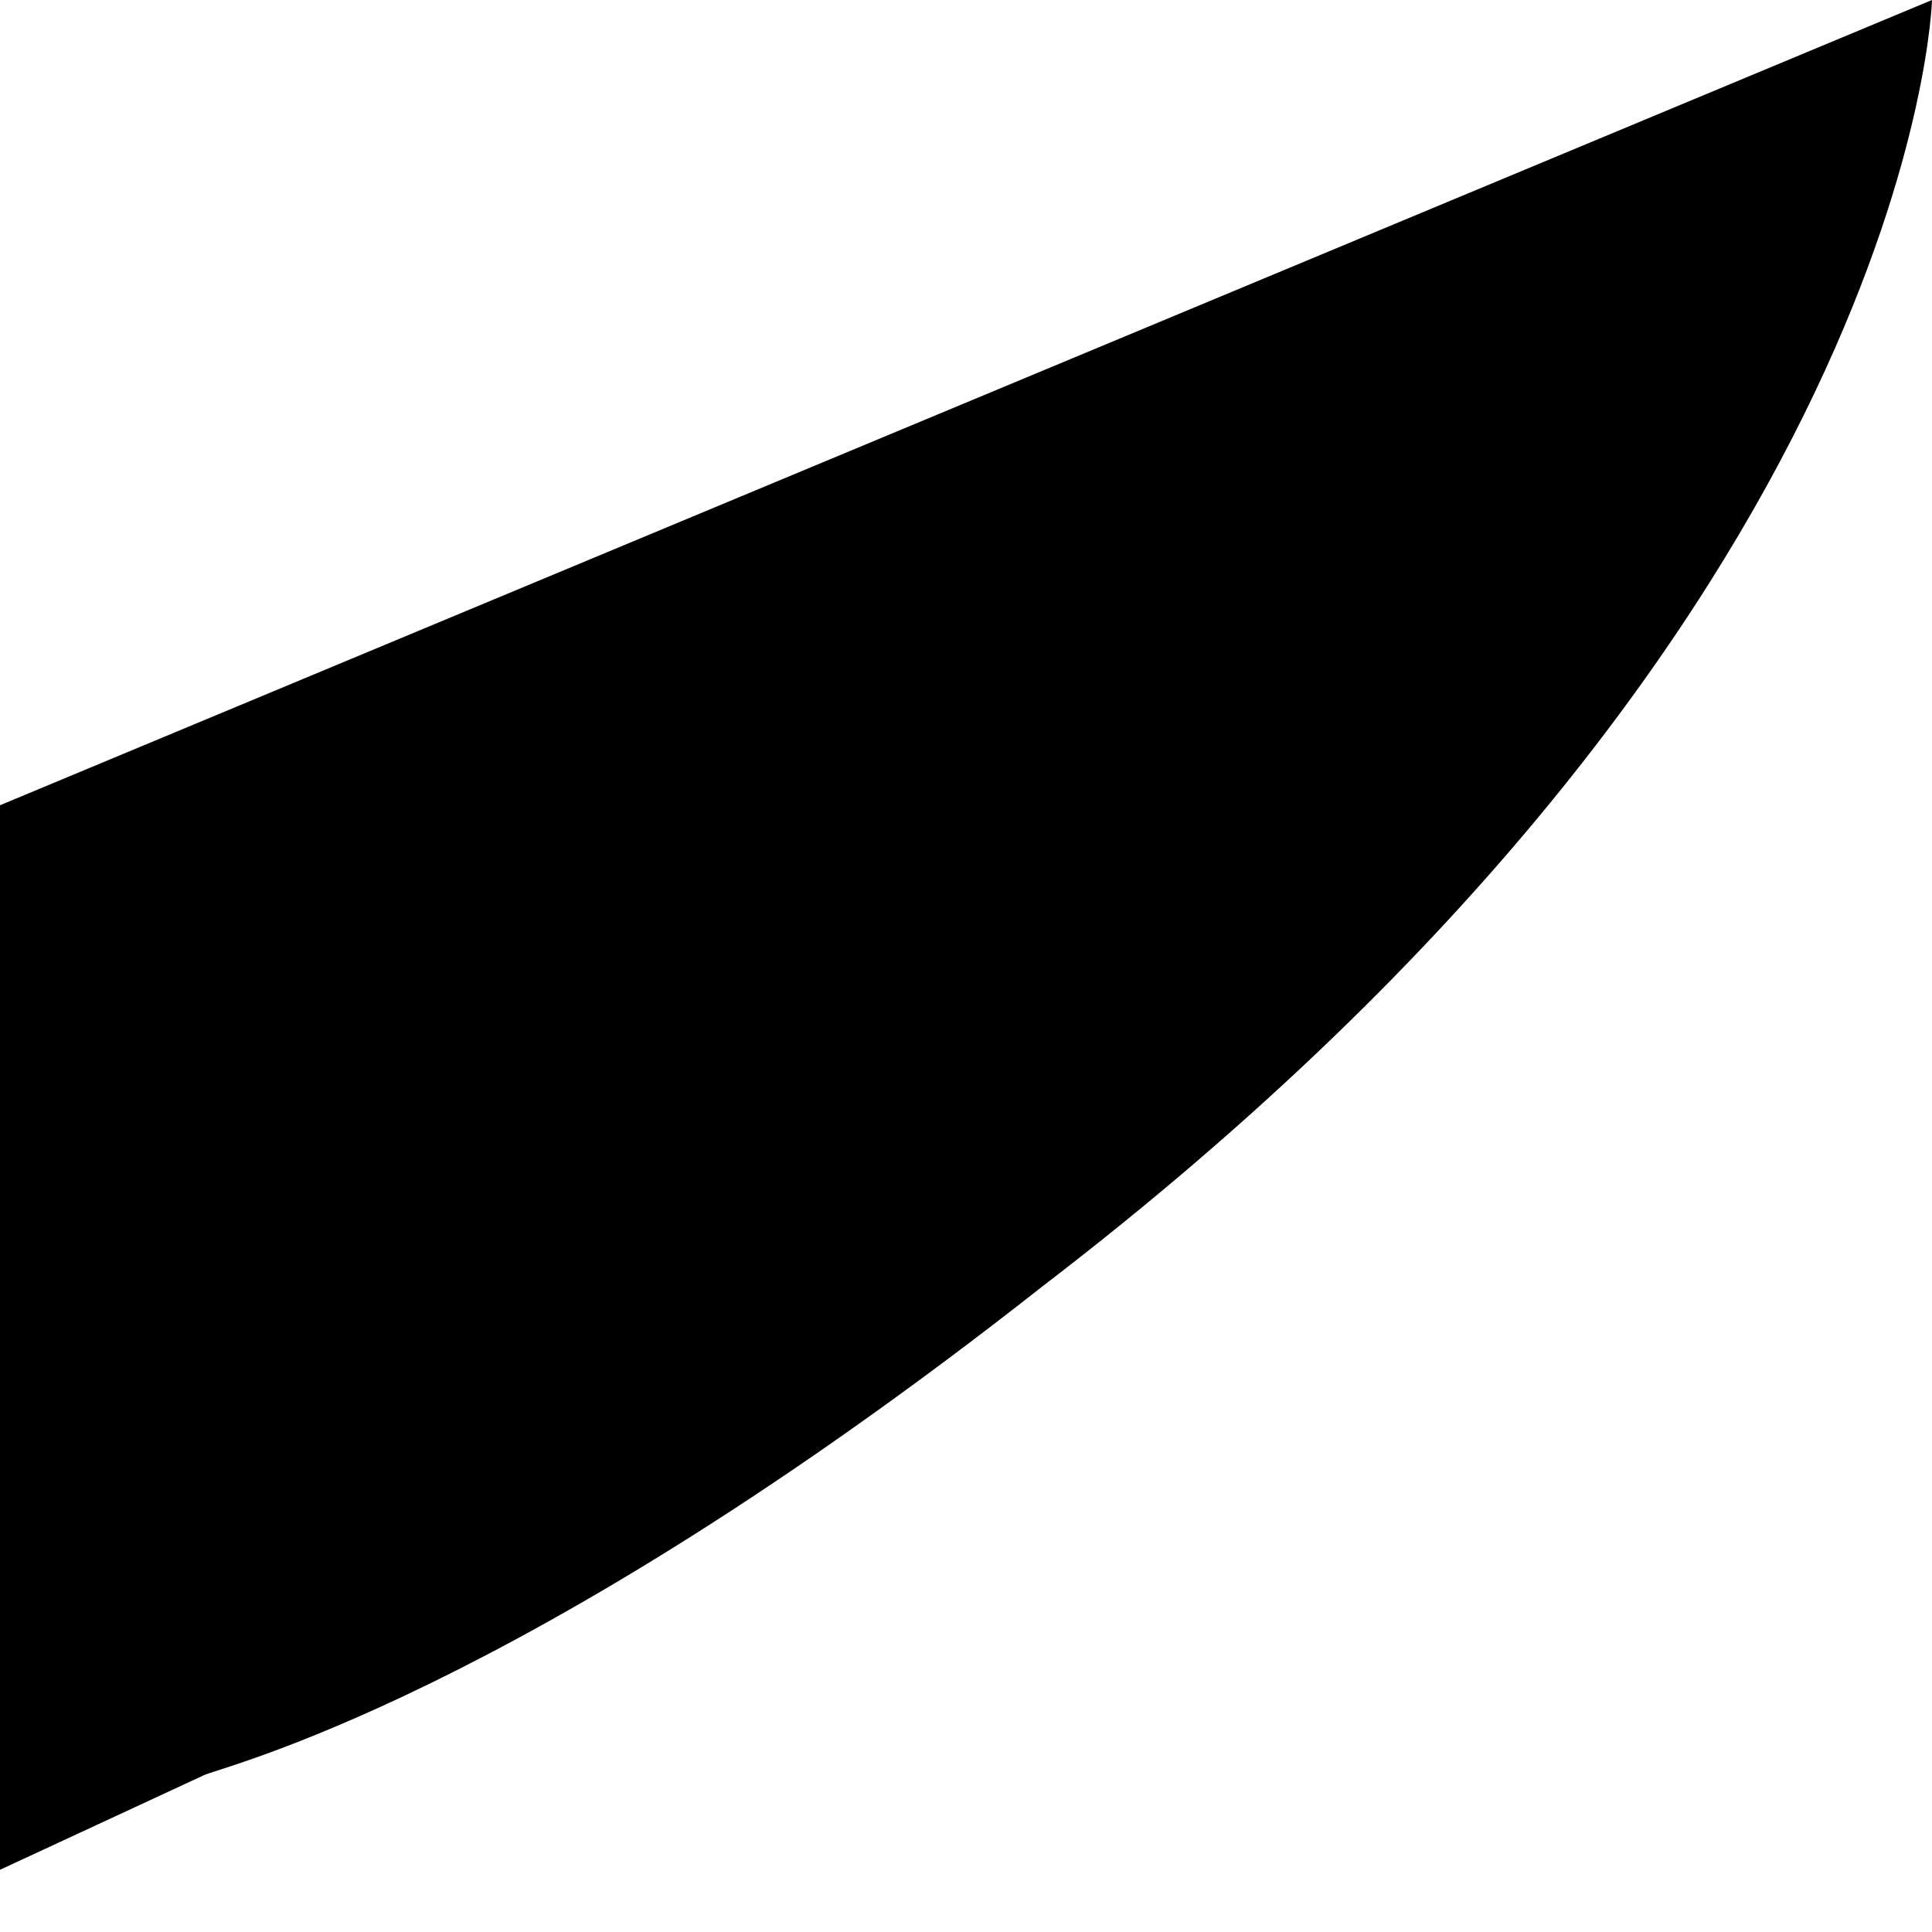 <?xml version="1.0" encoding="UTF-8"?> <svg xmlns="http://www.w3.org/2000/svg" width="5" height="5" viewBox="0 0 5 5" fill="none"> <path d="M2.698 3.329C4.959 1.597 5 0 5 0L0 2.084V4.839L0.526 4.595C0.56 4.575 1.339 4.399 2.698 3.329Z" fill="black"></path> </svg> 